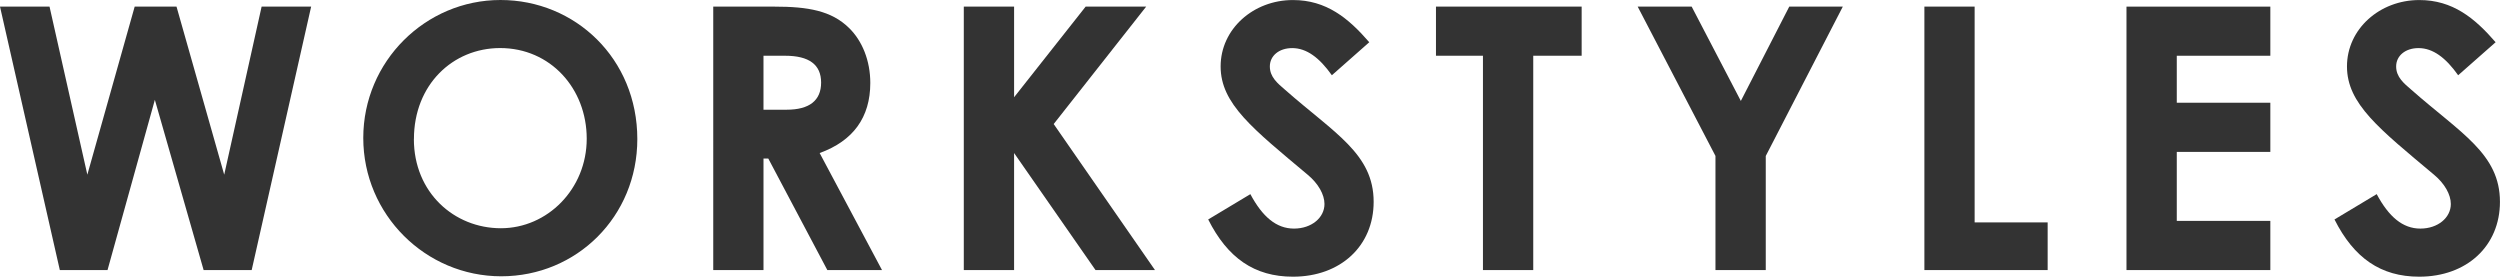 <?xml version="1.0" encoding="UTF-8"?><svg id="_イヤー_2" xmlns="http://www.w3.org/2000/svg" viewBox="0 0 490.61 54.29"><defs><style>.cls-1{fill:#333;}</style></defs><g id="_イヤー_1-2"><g><path class="cls-1" d="M0,1.3H9.72l7.42,32.98L26.43,1.3h8.21l9.36,32.98L51.34,1.3h9.72l-11.67,51.7h-9.43L30.39,19.59l-9.29,33.41H11.74L0,1.3Z"/><path class="cls-1" d="M125.07,27.29c0,15.19-11.88,26.93-26.71,26.93s-27.07-12.1-27.07-27.15S83.52,0,98.21,0s26.86,11.52,26.86,27.29Zm-43.85,0c0,10.51,7.92,17.5,17.07,17.5s16.85-7.71,16.85-17.57-7.13-17.79-16.99-17.79c-9.29,0-16.92,7.2-16.92,17.86Z"/><path class="cls-1" d="M139.97,1.3h12.02c6.55,0,11.16,.79,14.62,4.18,2.59,2.52,4.18,6.41,4.18,10.8,0,6.77-3.38,11.38-9.94,13.75l12.24,22.97h-10.73l-11.59-21.89h-.94v21.89h-9.86V1.3Zm9.86,20.23h4.54c4.46,0,6.77-1.8,6.77-5.33s-2.38-5.26-7.06-5.26h-4.25v10.58Z"/><path class="cls-1" d="M189.14,1.3h9.87V19.08L213.05,1.3h11.88l-18.15,23.04,19.88,28.66h-11.67l-15.98-22.97v22.97h-9.87V1.3Z"/><path class="cls-1" d="M245.37,38.09c2.38,4.46,5.11,6.77,8.57,6.77s5.98-2.16,5.98-4.82c0-1.87-1.22-4.03-3.31-5.76-10.73-9-17.07-13.9-17.07-21.24s6.41-13.03,14.19-13.03c6.55,0,10.87,3.53,14.98,8.28l-7.34,6.48c-2.45-3.46-4.97-5.33-7.78-5.33-2.59,0-4.39,1.51-4.39,3.6s1.51,3.31,3.02,4.61c9.65,8.5,17.35,12.53,17.35,21.96,0,8.64-6.48,14.69-15.84,14.69-7.56,0-12.82-3.67-16.63-11.23l8.28-4.97Z"/><path class="cls-1" d="M281.8,1.3h28.59V10.94h-9.5V53h-9.87V10.94h-9.22V1.3Z"/><path class="cls-1" d="M321.4,1.3h10.58l9.65,18.51,9.5-18.51h10.51l-15.12,29.31v22.39h-9.87V30.6l-15.27-29.31Z"/><path class="cls-1" d="M377.64,1.3h9.87V43.64h14.33v9.36h-24.19V1.3Z"/><path class="cls-1" d="M417.31,1.3h28.23V10.94h-18.36v9.22h18.36v9.65h-18.36v13.54h18.36v9.65h-28.23V1.3Z"/><path class="cls-1" d="M466.41,38.09c2.38,4.46,5.11,6.77,8.57,6.77s5.98-2.16,5.98-4.82c0-1.87-1.22-4.03-3.31-5.76-10.73-9-17.07-13.9-17.07-21.24s6.41-13.03,14.19-13.03c6.55,0,10.87,3.53,14.98,8.28l-7.35,6.48c-2.45-3.46-4.97-5.33-7.78-5.33-2.59,0-4.39,1.51-4.39,3.6s1.51,3.31,3.02,4.61c9.65,8.5,17.35,12.53,17.35,21.96,0,8.64-6.48,14.69-15.84,14.69-7.56,0-12.82-3.67-16.63-11.23l8.28-4.97Z"/></g></g></svg>